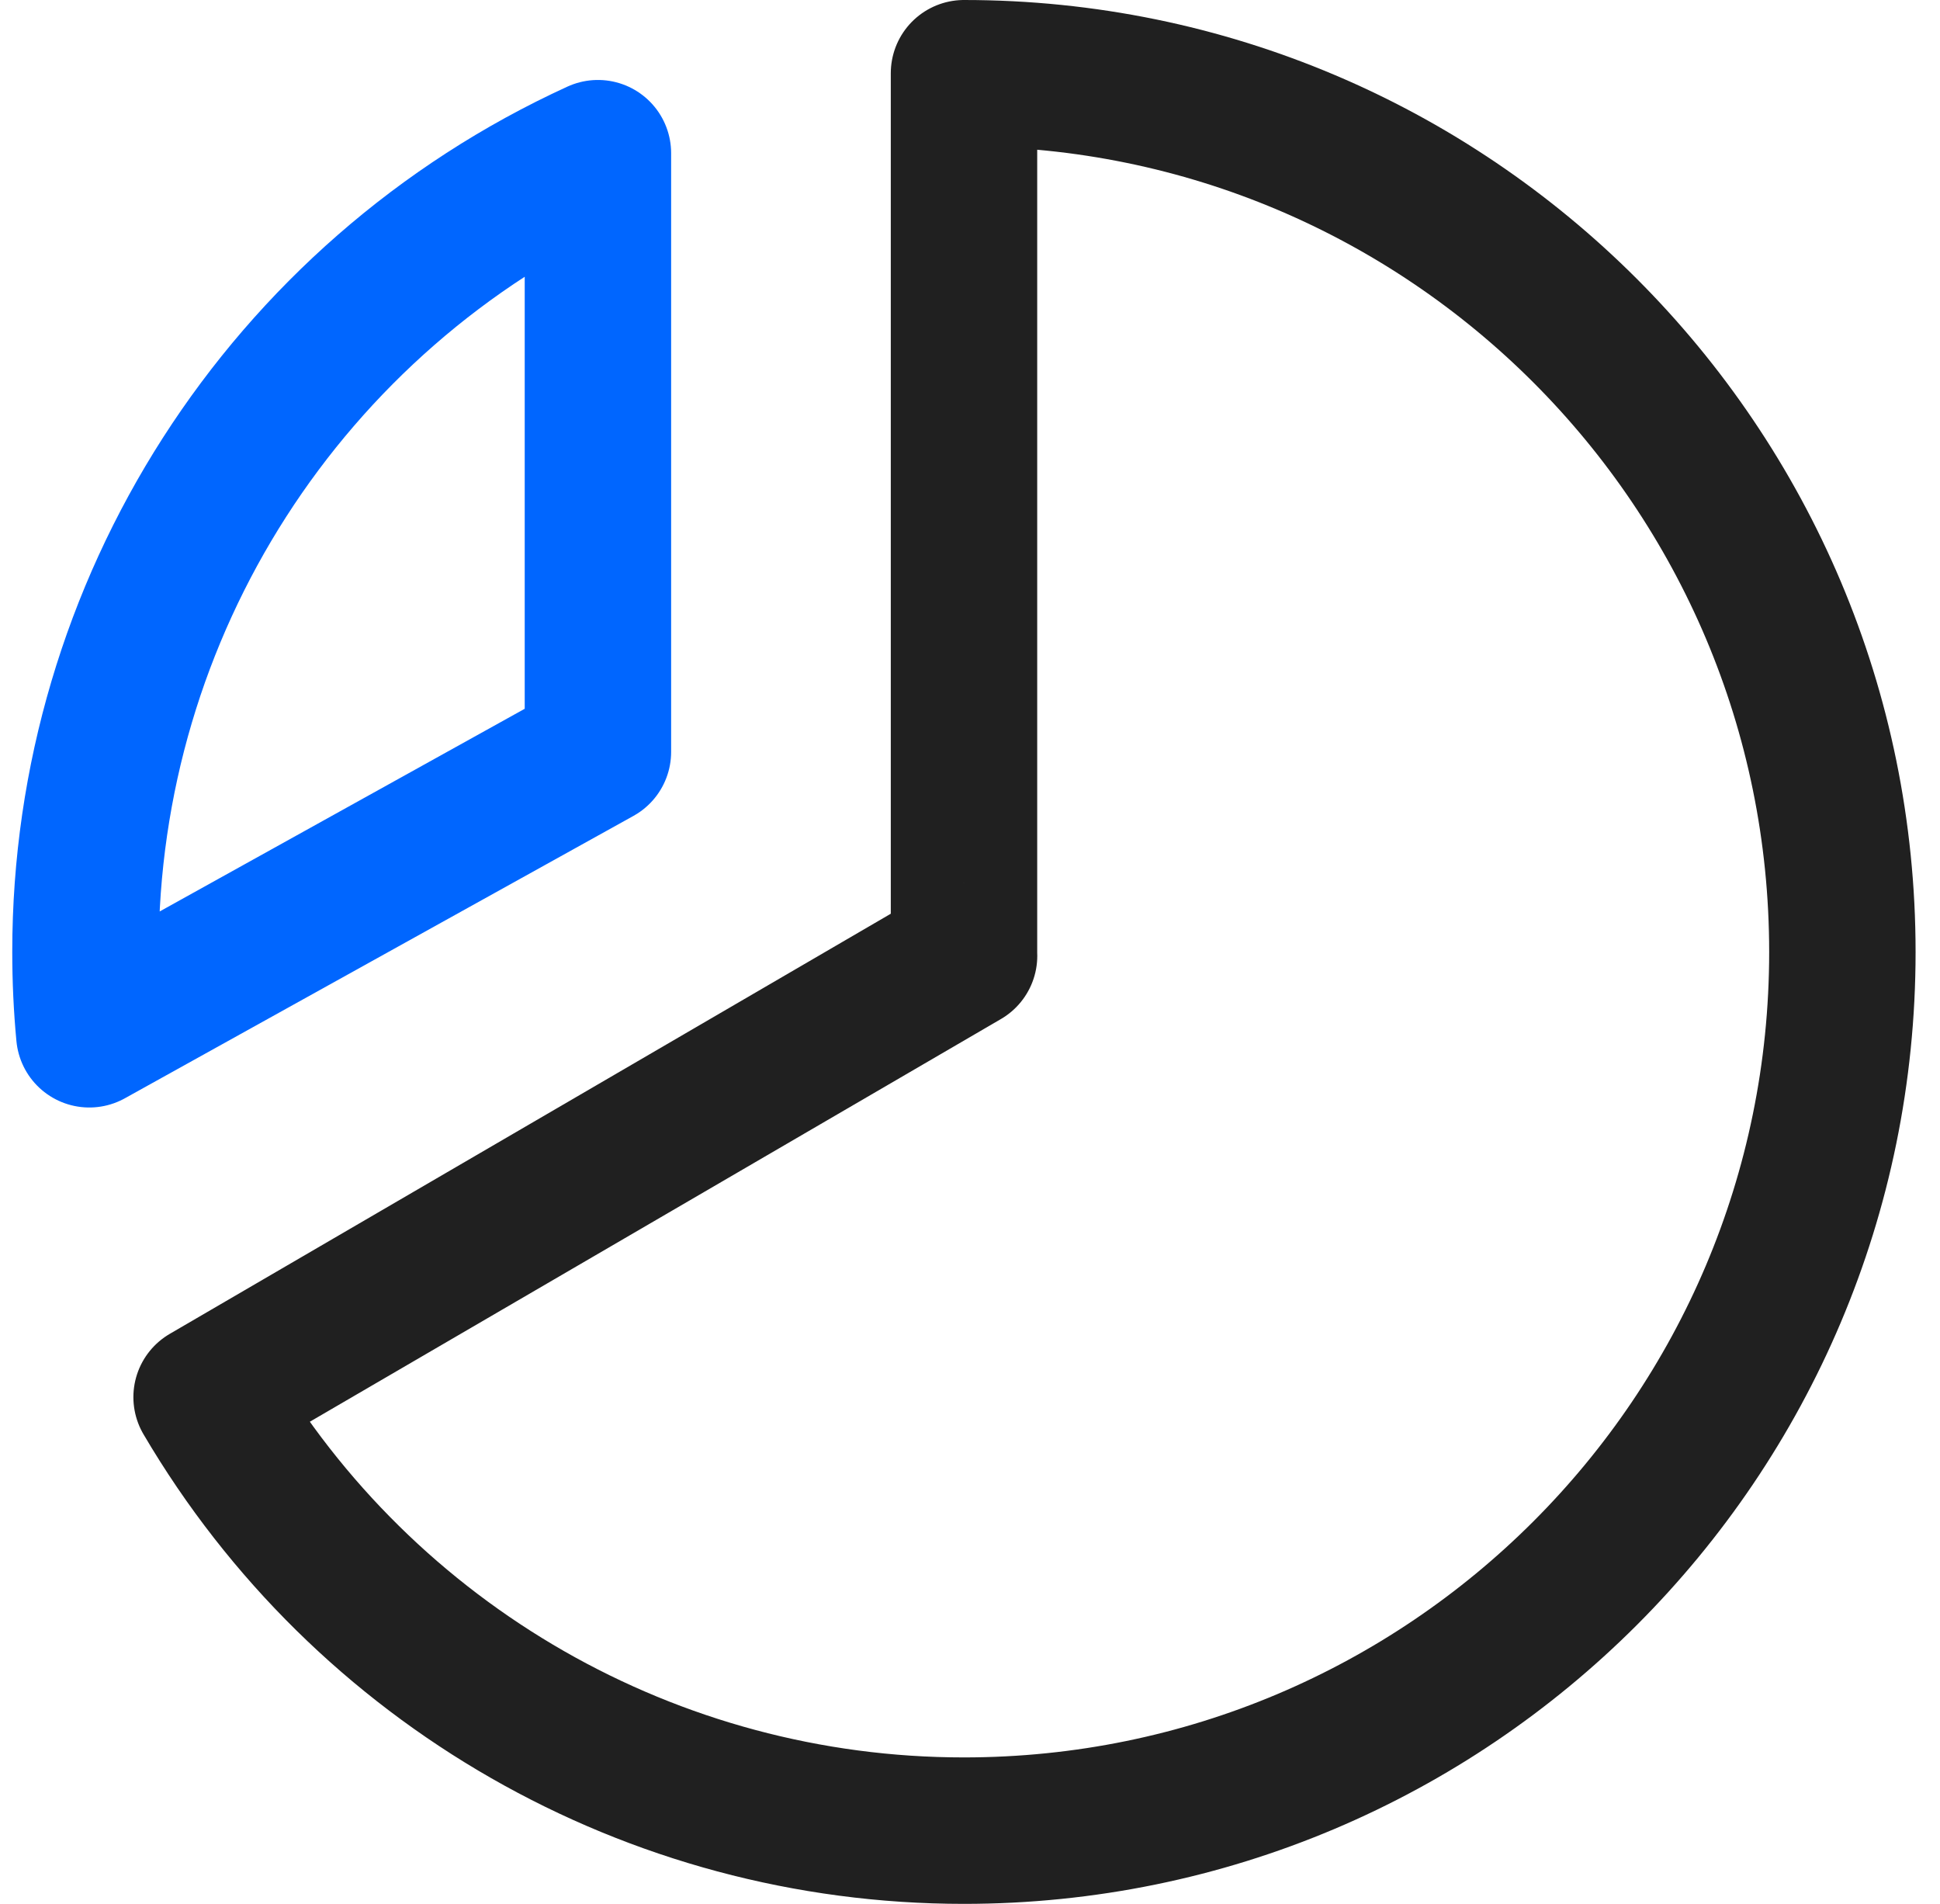 <svg xmlns="http://www.w3.org/2000/svg" width="53" height="52" viewBox="0 0 53 52" fill="none"><g id="Group 1000004376"><path id="Vector" d="M2.44 28.249C2.37 27.509 2.335 26.759 2.335 25.999C2.332 16.614 7.802 8.089 16.335 4.184V20.536L2.44 28.249Z" stroke="#0066FF" stroke-width="4" stroke-linecap="round" stroke-linejoin="round"></path><path id="Vector_2" d="M26.336 26.105V2C39.591 2 50.333 12.75 50.333 26.003C50.333 39.258 39.583 50 26.331 50C17.823 50 9.954 45.495 5.644 38.16L26.338 26.105H26.336Z" stroke="#202020" stroke-width="4" stroke-linecap="round" stroke-linejoin="round"></path></g></svg>